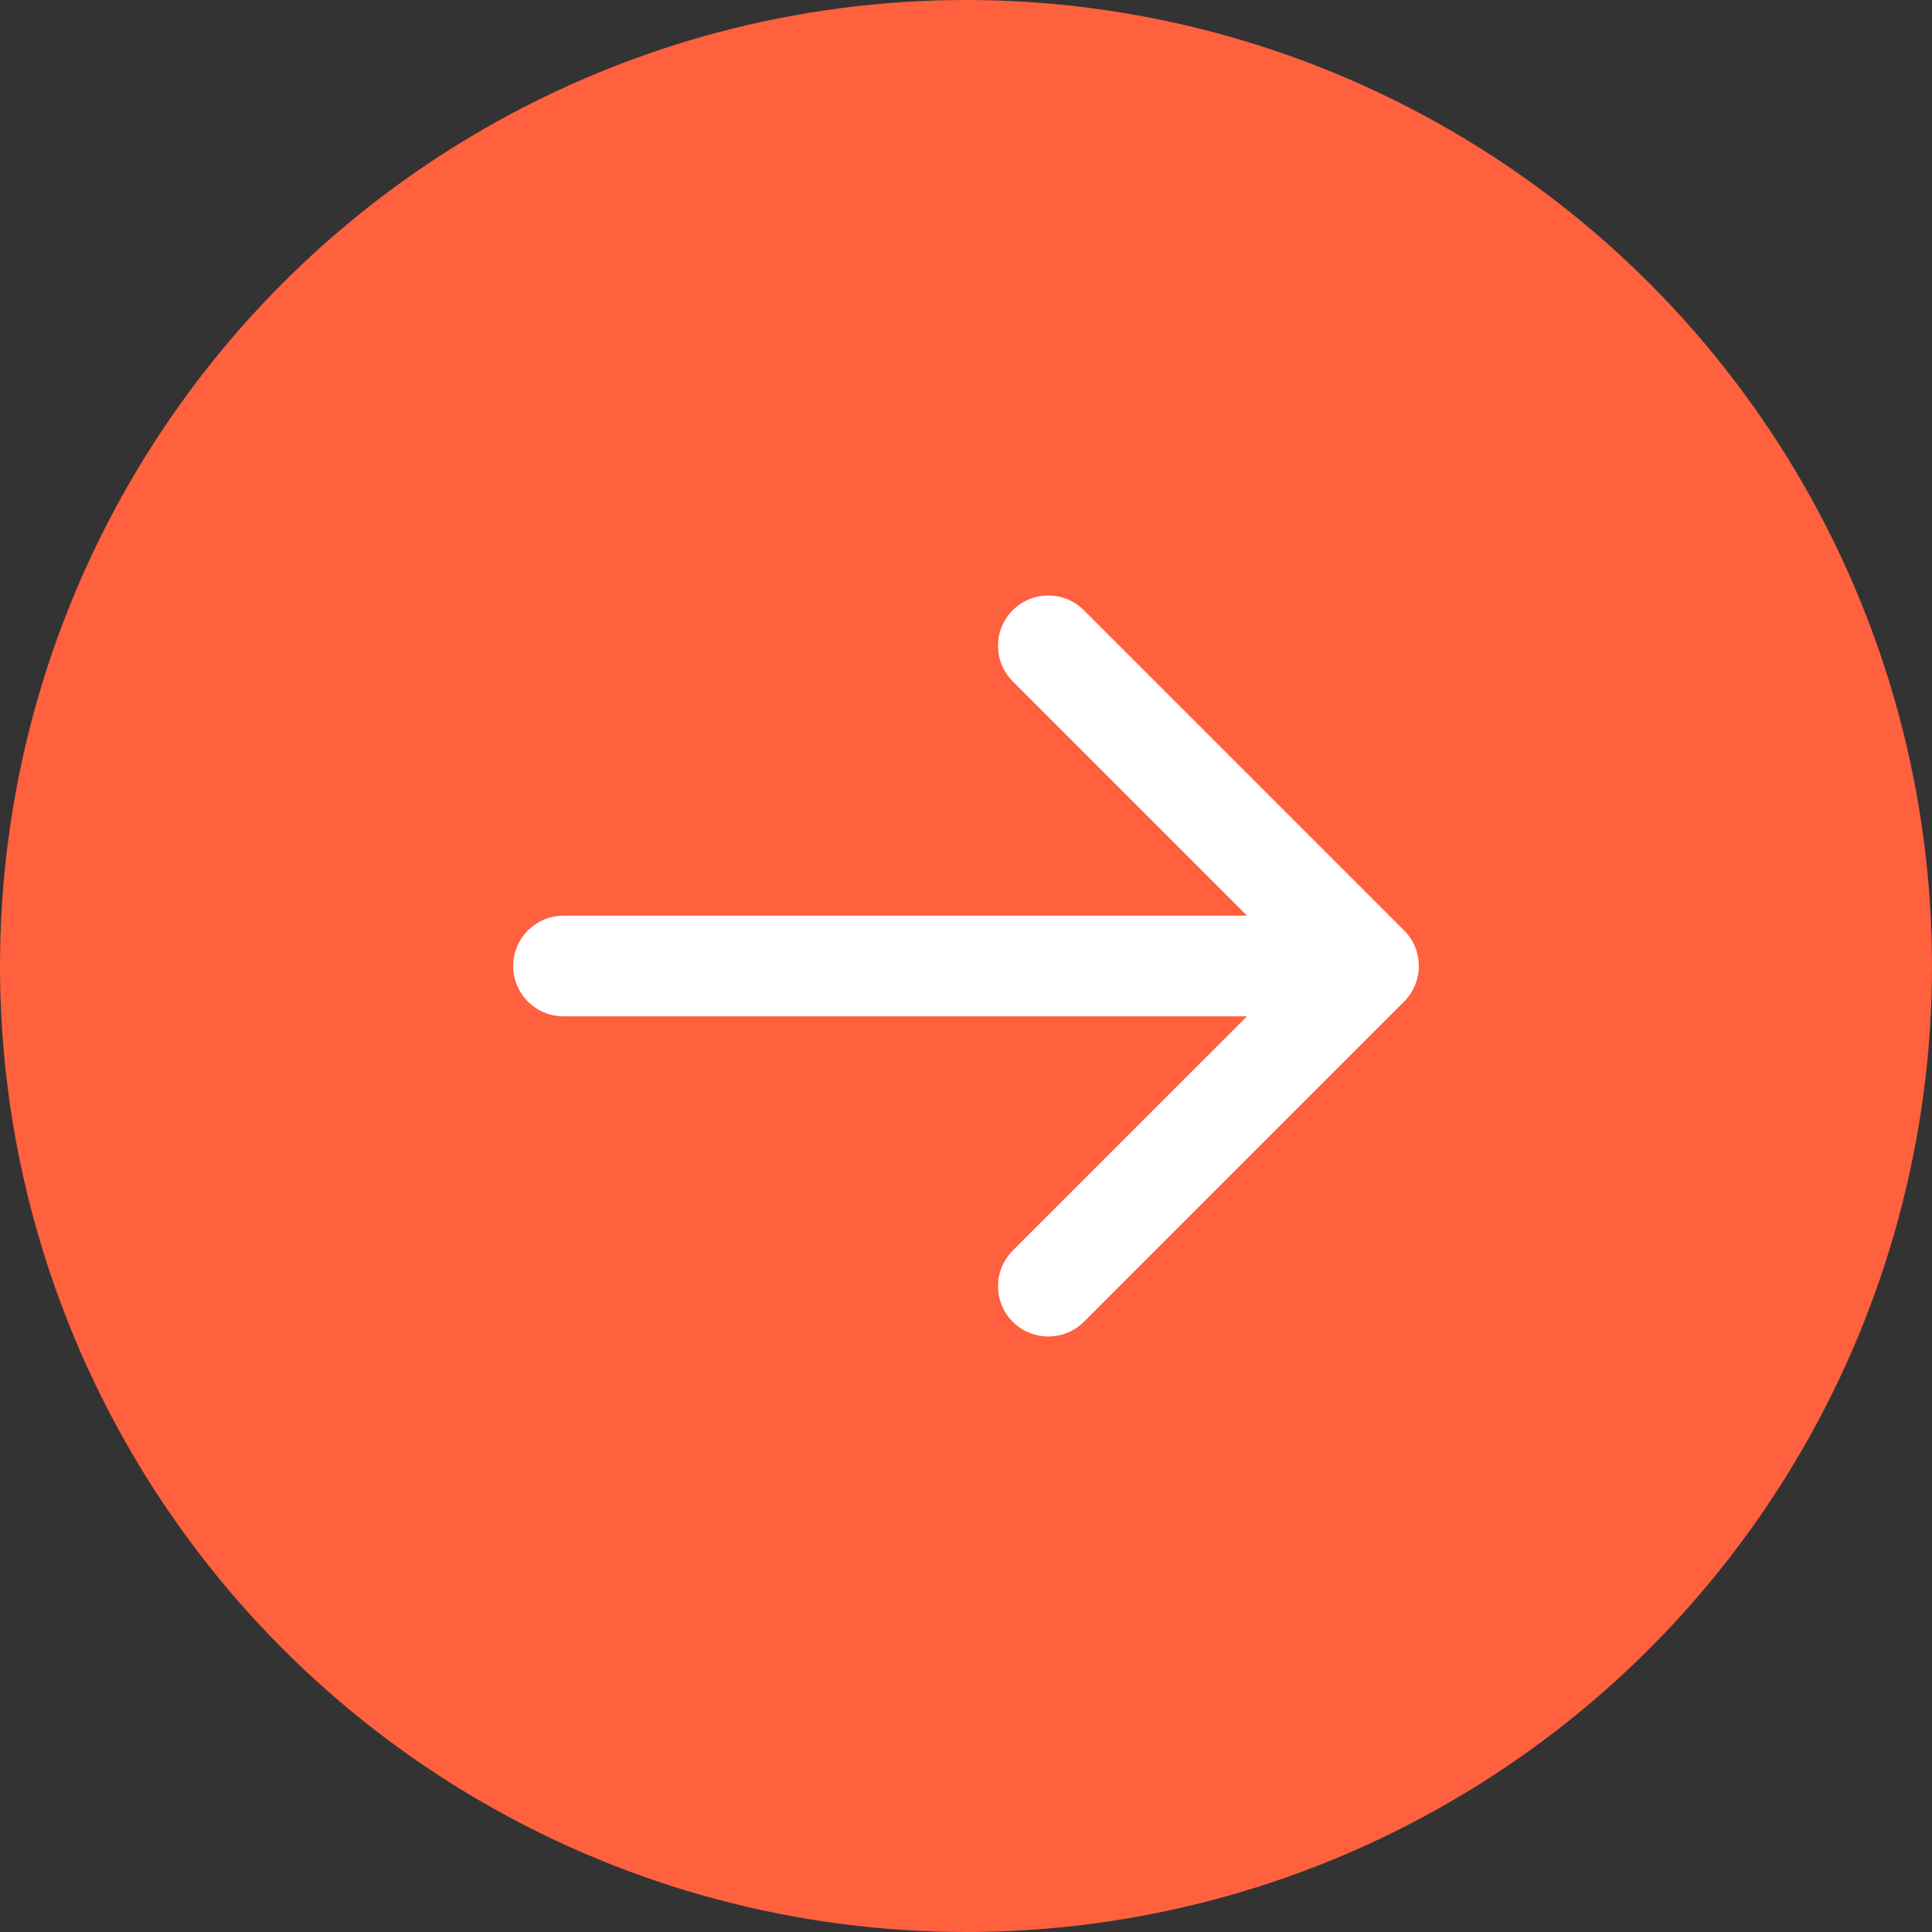 <svg width="40" height="40" viewBox="0 0 40 40" fill="none" xmlns="http://www.w3.org/2000/svg">
<rect x="0" y="0" width="40" height="40" fill="#333333" stroke="none"/>
<circle cx="20" cy="20" r="20" fill="#FF603E"/>
<path fill-rule="evenodd" clip-rule="evenodd" d="M22.441 12.634L29.07 19.263C29.477 19.67 29.477 20.33 29.07 20.736L22.441 27.366C22.034 27.772 21.374 27.772 20.968 27.366C20.561 26.959 20.561 26.299 20.968 25.892L25.819 21.042H11.667C11.091 21.042 10.625 20.575 10.625 20C10.625 19.425 11.091 18.958 11.667 18.958H25.819L20.968 14.107C20.561 13.7 20.561 13.041 20.968 12.634C21.374 12.227 22.034 12.227 22.441 12.634Z" fill="white"/>
</svg>
